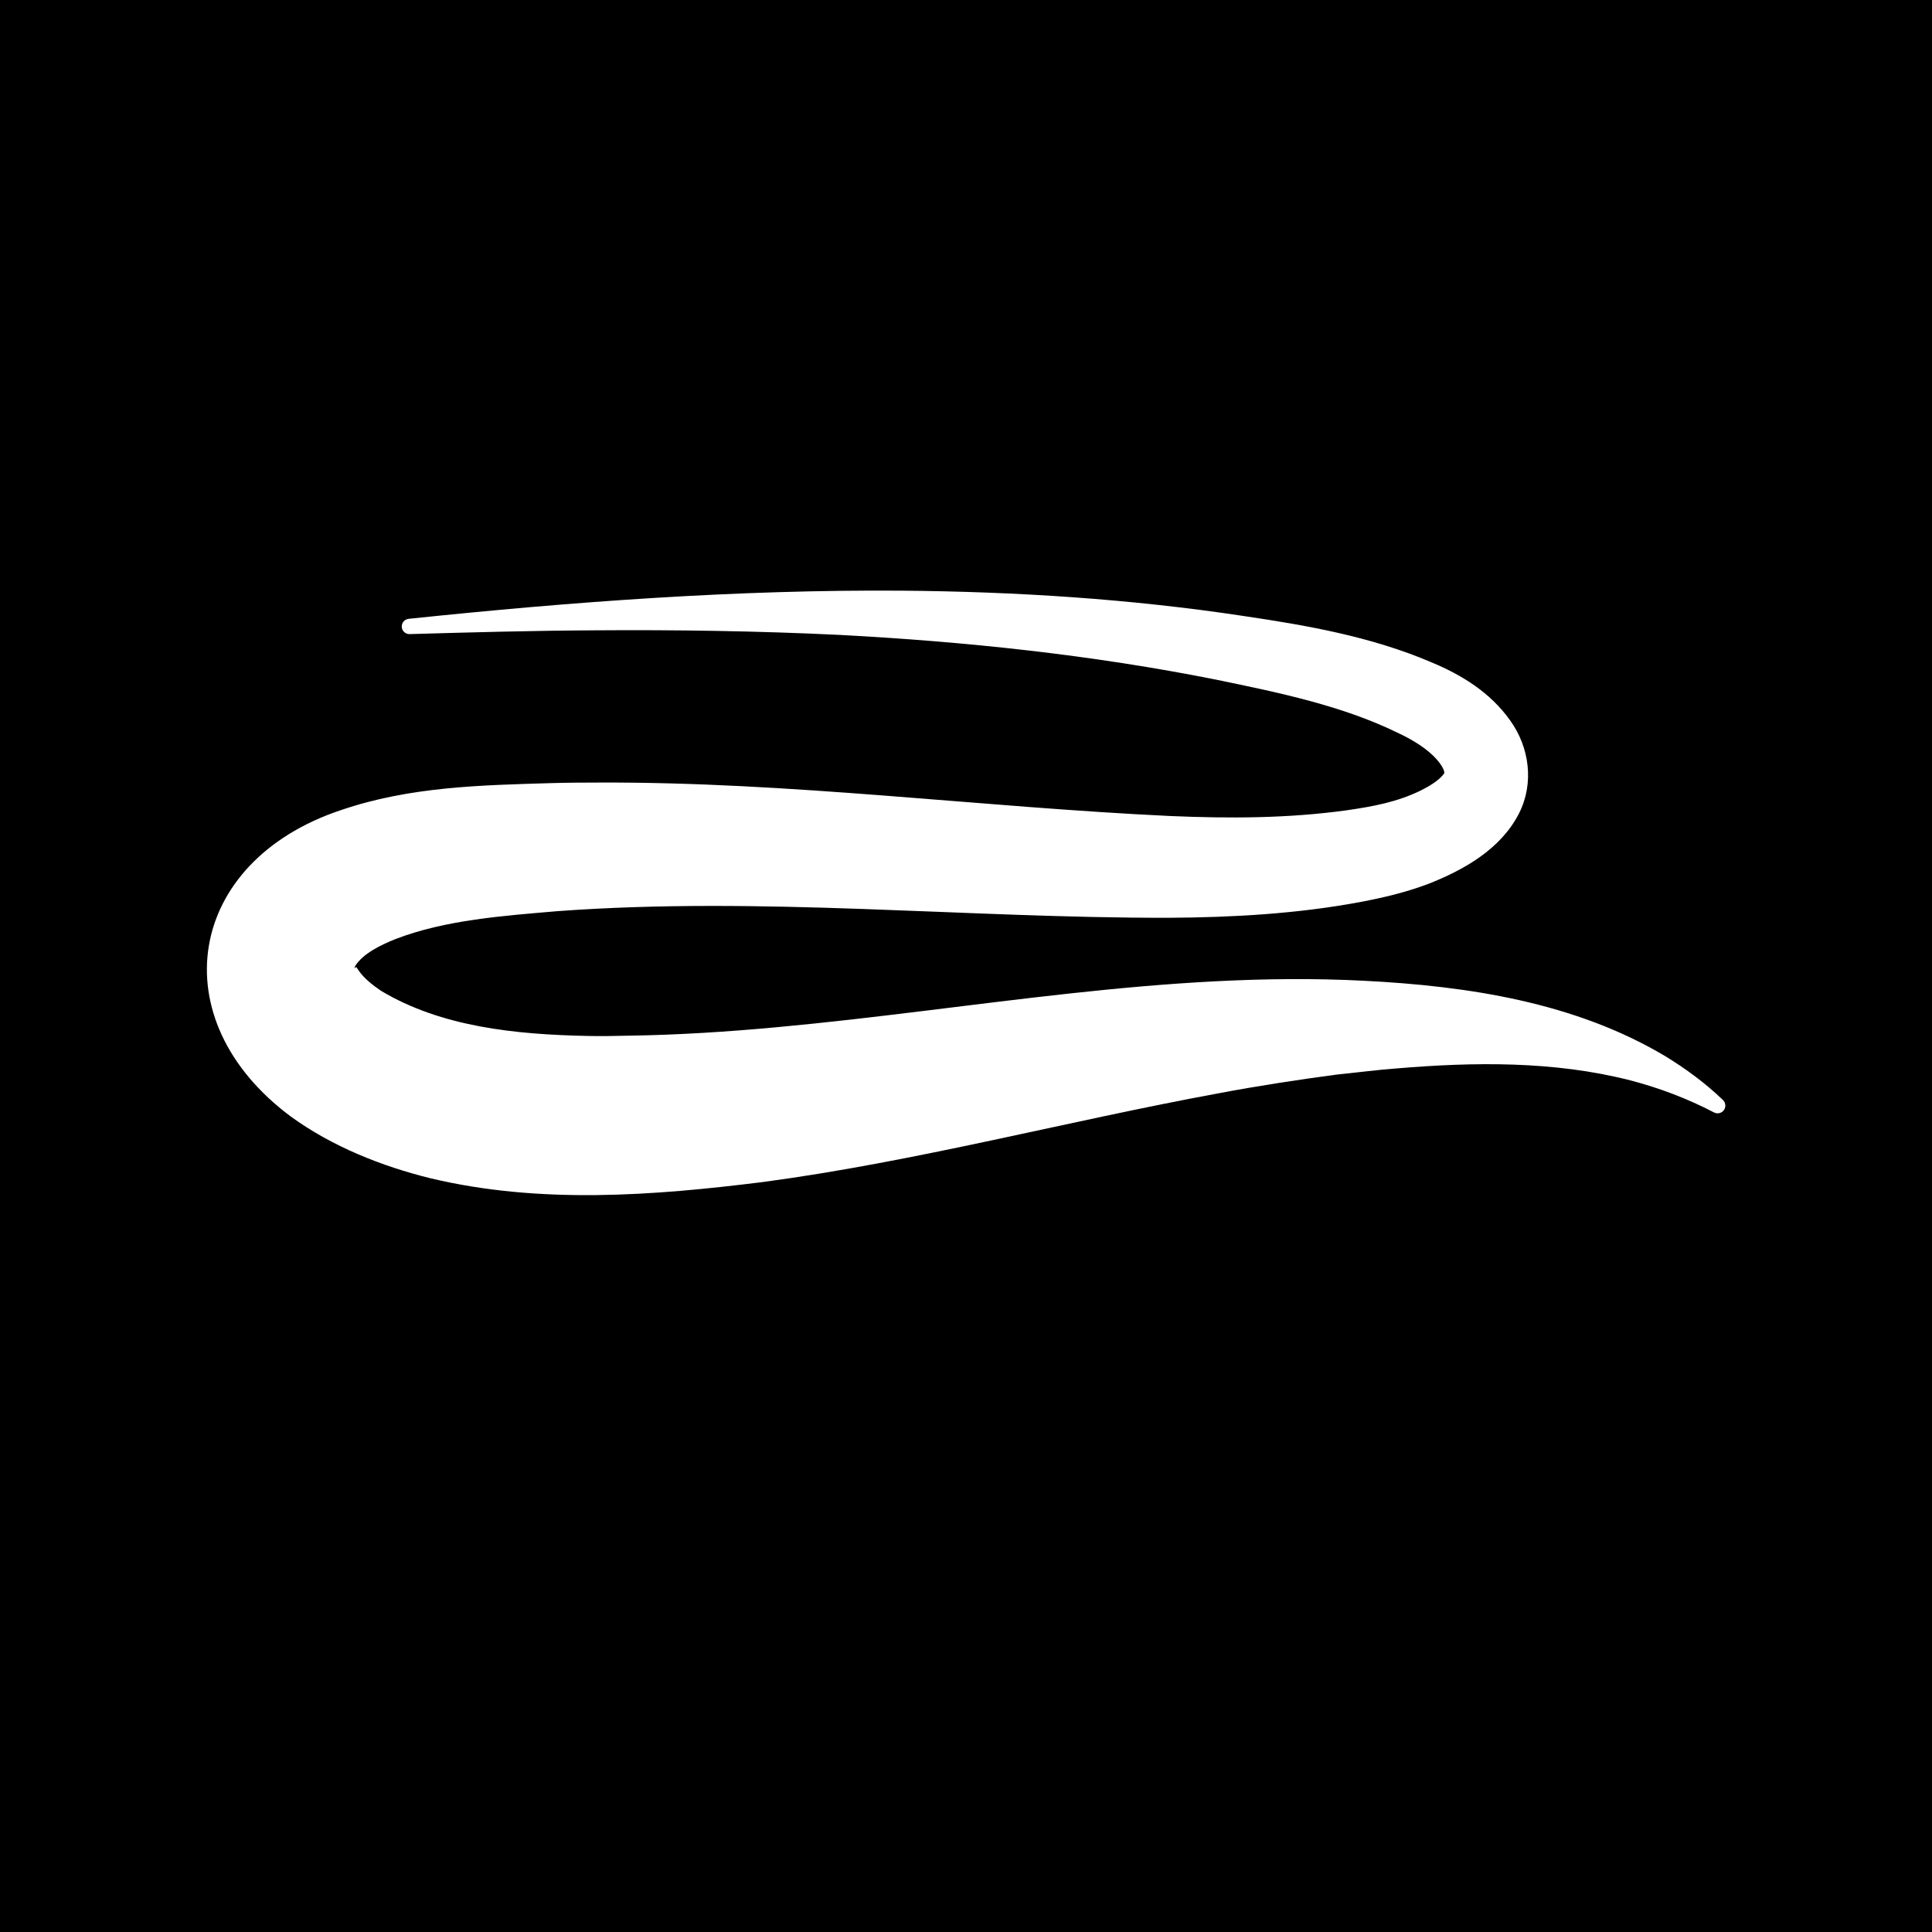 <svg viewBox="0 0 1080 1080" xmlns="http://www.w3.org/2000/svg"><path d="m-1296-5107.83h16120v10447h-16120z"/><path d="m228.41 345.93c91.39-9.57 183.88-16.41 275.79-15.74 63.53.52 127.81 4.6 190.86 14.14 35.08 5.19 71.32 11.46 105.04 25.87 17.01 7.06 32.91 16.87 43.98 32.38 10.87 14.97 13.68 35.17 5.02 52.2-10.27 20.01-30.84 31.52-50.73 39.35-12.81 4.83-25.46 7.72-37.53 10.02-35.39 6.68-72.09 8.7-107.59 8.9-114.01.15-227.78-12.04-341.45-3.72-30.33 2.61-62.77 4.84-90.77 15.63-8.04 3.25-18.09 8.01-22.49 15.06-.59 1.06-.25 1.27-.02 1.06.04-.02.05-.05.05-.08.13-.05.15-.15.24-.25.09-.14.16-.27.25-.24.15.02.56.83 1.58 2.22 2.75 4.01 7.7 8.02 12.33 11.12 33.72 20.24 75.34 24.41 115.08 25.24 7.56.2 16.44.03 24.05-.16 27.07-.39 55.01-2.21 81.96-4.7 109.01-9.98 218.26-31.63 328.25-25.99 58.02 2.93 118.16 12.01 168.79 42.29 11.47 7.02 22.47 15.17 32.05 24.39 1.72 1.65 1.77 4.39.12 6.1-1.35 1.41-3.44 1.7-5.09.85-15.03-7.82-30.52-13.67-46.74-17.93-42.79-10.93-87.53-10.35-131.3-6.64-9.14.64-23.8 2.49-33.13 3.42-21.92 2.93-44.43 6.37-66.12 10.49-84.51 15.57-168.97 38.12-254.23 49.52-61.57 7.7-124.7 12.52-185.94-2.05-27.28-6.72-55.07-17.77-78.11-34.5-73.13-54.33-58.57-142.37 27.81-171.27 38.62-13.22 78.27-13.98 117.96-15.16 8.33-.25 18.34-.29 26.65-.3 106.67-.42 213.07 13.7 319.24 18.71 33.24 1.42 65.62 1.3 98.17-3.15 15.28-2.19 28.61-4.72 41.62-11.04 4.78-2.4 10.1-5.46 13.14-9.46.01-.06.1-.1.11-.18.07-.14.14-.48-.05-1.17-.29-1.35-1.71-3.94-4.05-6.56-5.39-6.13-13.65-11.09-21.25-14.65-31.12-15.38-67.11-22.8-101.83-29.96-69.41-13.87-140.21-21.35-211.04-25.09-45.39-2.19-91.53-2.89-137.01-2.55-34.37.18-68.72 1.12-103.1 2.11-2.36.07-4.33-1.79-4.4-4.15-.07-2.25 1.64-4.15 3.85-4.38z" fill="#fff"/></svg>